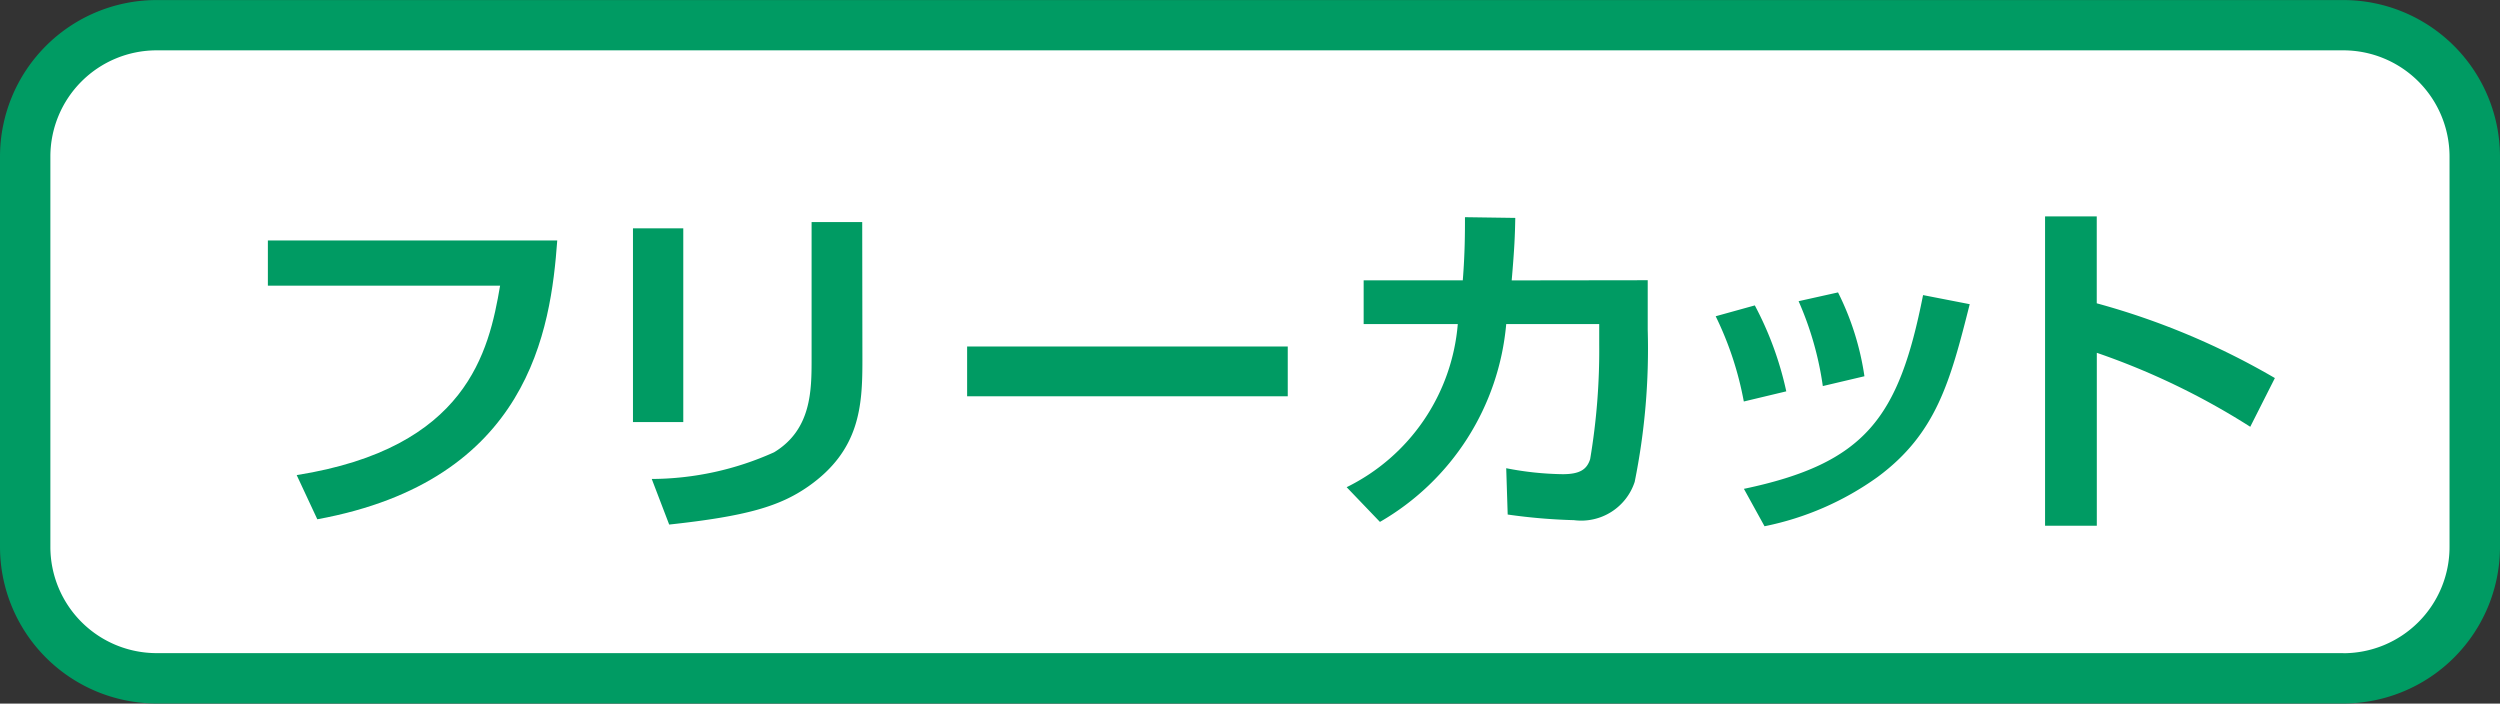 <svg xmlns="http://www.w3.org/2000/svg" width="80" height="22.516" viewBox="0 0 80 22.516">
  <rect x="0" y="0" width="80" height="22.516" fill="#333333" stroke="none"/>
  <g id="グループ_288" data-name="グループ 288" transform="translate(-939.002 -1973.329)">
    <path id="パス_1306" data-name="パス 1306" d="M315.332,410.8a5.017,5.017,0,0,1-5,5h-70a5.015,5.015,0,0,1-5-5V398.291a5.013,5.013,0,0,1,5-5h70a5.016,5.016,0,0,1,5,5" transform="translate(703.67 1580.04)" fill="#009b63"/>
    <path id="パス_1307" data-name="パス 1307" d="M309.6,413.472H239.627a3.4,3.4,0,0,1-3.4-3.4V397.583a3.4,3.4,0,0,1,3.4-3.4H309.6a3.4,3.4,0,0,1,3.4,3.4v12.492a3.4,3.4,0,0,1-3.4,3.4" transform="translate(704.387 1580.757)" fill="#fff"/>
    <path id="パス_1308" data-name="パス 1308" d="M249.36,397.631c-.209,2.85-.892,7.677-7.678,8.922l-.66-1.414c5.455-.865,6.149-3.951,6.509-6.061H240.1v-1.448" transform="translate(707.474 1583.393)" fill="#009b63"/>
    <path id="パス_1309" data-name="パス 1309" d="M248.321,403.7h-1.61v-6.2h1.61Zm5.732-1.964c0,1.448-.081,2.863-1.725,4.018-.915.64-1.969.955-4.458,1.225l-.558-1.459a9.631,9.631,0,0,0,3.915-.854c1.2-.728,1.2-1.987,1.2-3v-4.367h1.62Z" transform="translate(712.546 1583.136)" fill="#009b63"/>
    <rect id="長方形_115" data-name="長方形 115" width="10.26" height="1.593" transform="translate(969.95 1984.417)" fill="#009b63"/>
    <path id="パス_1310" data-name="パス 1310" d="M269.184,399.233v1.583a21.48,21.48,0,0,1-.417,4.87,1.8,1.8,0,0,1-1.944,1.225,18.215,18.215,0,0,1-2.12-.18l-.047-1.482a9.98,9.98,0,0,0,1.807.191c.556,0,.775-.156.879-.482a21,21,0,0,0,.29-3.671v-.651h-2.976a8.134,8.134,0,0,1-4.041,6.331l-1.065-1.111a6.4,6.4,0,0,0,3.556-5.219h-3.012v-1.4h3.172c.07-.876.07-1.549.07-2.021l1.61.023c-.011.561-.023.932-.115,2" transform="translate(722.545 1583.063)" fill="#009b63"/>
    <path id="パス_1311" data-name="パス 1311" d="M267.081,402.052a10.557,10.557,0,0,0-.9-2.728l1.252-.347a10.651,10.651,0,0,1,1.007,2.75m-1.356,3.12c3.9-.82,4.958-2.279,5.733-6.2l1.493.291c-.624,2.469-1.065,4.142-2.953,5.534a9.38,9.38,0,0,1-3.613,1.572Zm2.525-3.289a10.269,10.269,0,0,0-.775-2.716l1.262-.281a8.83,8.83,0,0,1,.845,2.683Z" transform="translate(727.723 1584.125)" fill="#009b63"/>
    <path id="パス_1312" data-name="パス 1312" d="M273.794,397.2v2.782a23.628,23.628,0,0,1,5.7,2.392l-.788,1.559a23.145,23.145,0,0,0-4.91-2.367V407.1h-1.656v-9.9" transform="translate(732.304 1583.053)" fill="#009b63"/>
  </g>
</svg>
